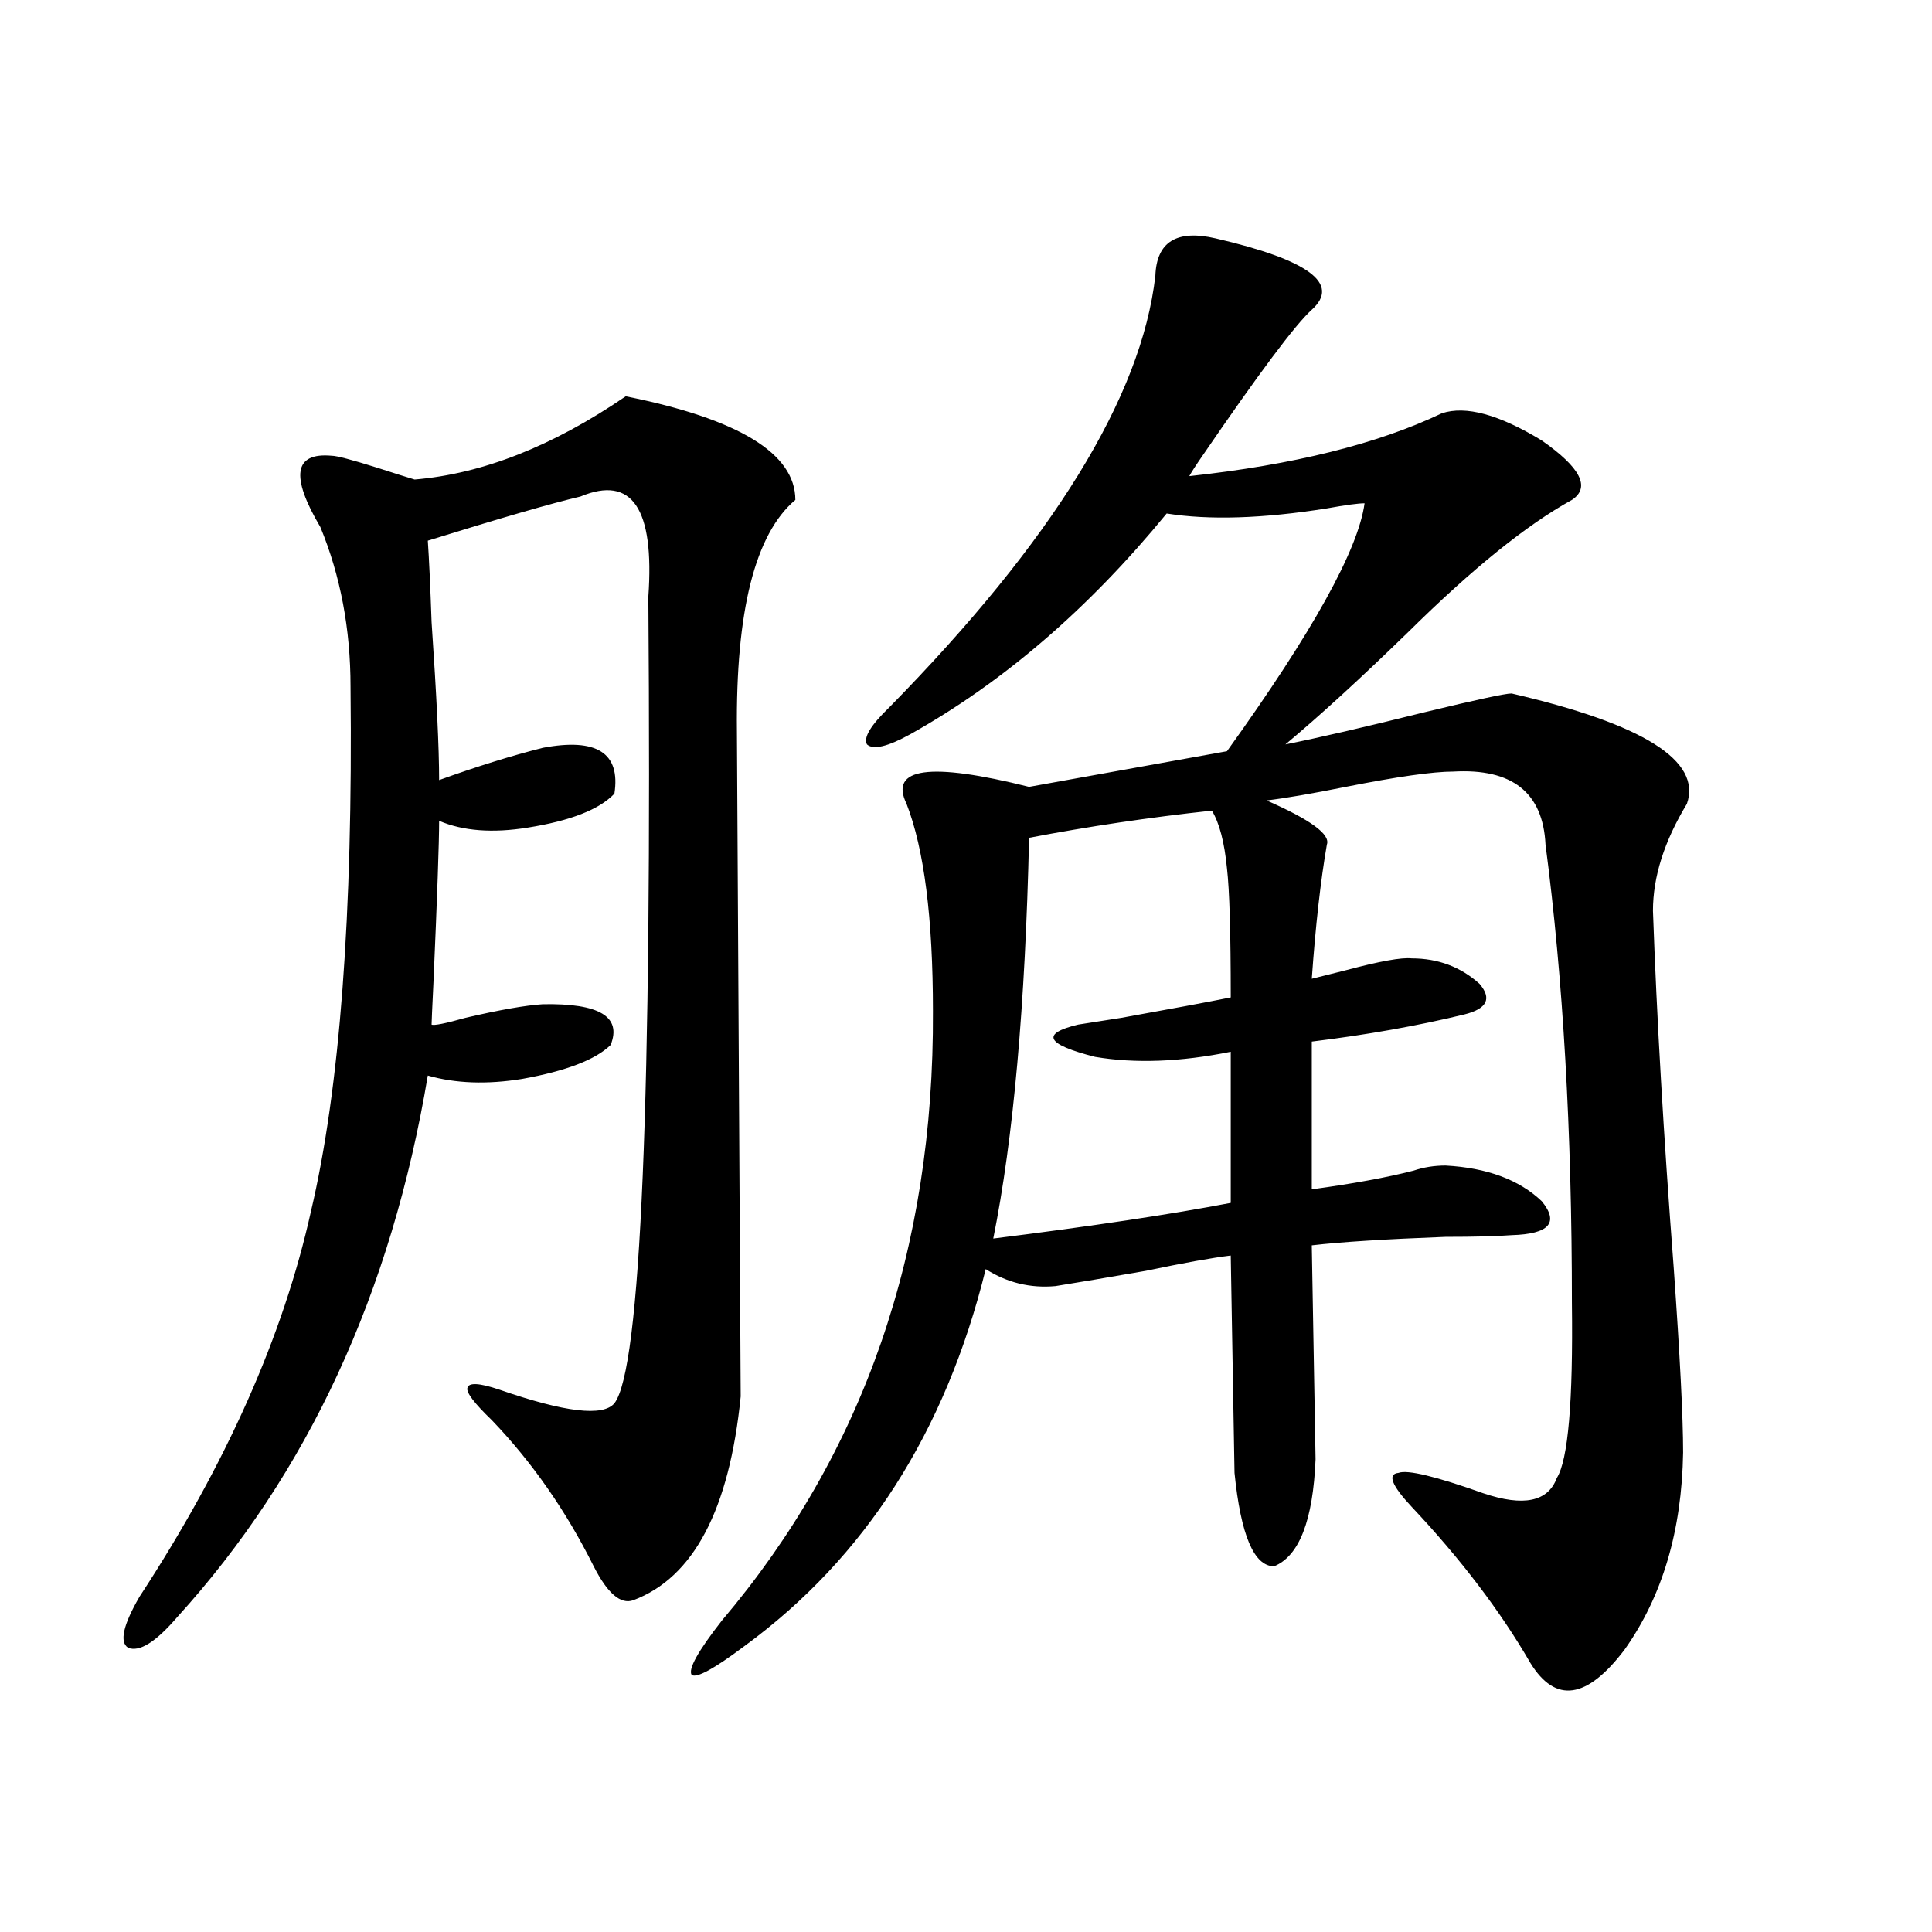 <?xml version="1.0" encoding="utf-8"?>
<!-- Generator: Adobe Illustrator 16.0.0, SVG Export Plug-In . SVG Version: 6.00 Build 0)  -->
<!DOCTYPE svg PUBLIC "-//W3C//DTD SVG 1.1//EN" "http://www.w3.org/Graphics/SVG/1.1/DTD/svg11.dtd">
<svg version="1.1" id="图层_1" xmlns="http://www.w3.org/2000/svg" xmlns:xlink="http://www.w3.org/1999/xlink" x="0px" y="0px"
	 width="1000px" height="1000px" viewBox="0 0 1000 1000" enable-background="new 0 0 1000 1000" xml:space="preserve">
<path d="M323.87,205.133c58.535,11.728,87.803,29.594,87.803,53.613c-20.822,17.578-30.898,57.431-30.243,119.531
	c1.296,223.242,1.951,338.091,1.951,344.531c-5.854,58.599-24.39,93.755-55.608,105.469c-6.509,2.335-13.338-3.516-20.487-17.578
	c-14.313-28.702-31.874-53.901-52.682-75.586c-9.115-8.789-13.338-14.351-12.683-16.699c0.641-2.925,6.174-2.637,16.585,0.879
	c33.811,11.728,53.657,14.063,59.511,7.031c13.658-17.578,19.512-156.733,17.561-417.48c3.247-45.703-8.46-62.979-35.121-51.855
	c-14.969,3.516-41.31,11.138-79.022,22.852c0.64,9.38,1.295,23.442,1.951,42.188c2.591,38.095,3.902,65.341,3.902,81.738
	c19.511-7.031,37.392-12.593,53.657-16.699c27.957-5.273,40.319,2.637,37.072,23.73c-7.805,8.212-22.773,14.063-44.877,17.578
	c-18.216,2.938-33.505,1.758-45.852-3.516c0,11.138-0.976,38.974-2.927,83.496c-0.656,13.485-0.976,20.806-0.976,21.973
	c1.295,0.591,7.149-0.577,17.56-3.516c17.561-4.093,30.884-6.44,39.999-7.031c29.268-0.577,40.975,6.454,35.121,21.094
	c-7.805,7.622-23.094,13.485-45.853,17.578c-18.216,2.938-34.48,2.349-48.779-1.758c-18.872,112.5-62.118,205.966-129.753,280.371
	c-11.067,12.882-19.512,18.155-25.365,15.82c-4.558-2.938-2.607-11.728,5.854-26.367c44.877-68.555,74.464-135.05,88.778-199.512
	c14.954-63.281,21.783-153.809,20.487-271.582c0-29.883-5.213-57.417-15.609-82.617c-15.609-26.367-13.658-38.672,5.854-36.914
	c2.591,0,10.396,2.06,23.414,6.152c9.1,2.938,15.609,4.984,19.512,6.152C249.726,245.273,286.143,230.923,323.87,205.133z
	 M629.229,123.395c48.124,11.137,64.709,23.441,49.755,36.914c-8.46,7.621-27.316,32.821-56.584,75.586
	c-3.262,4.696-5.533,8.212-6.829,10.547c53.978-5.851,97.559-16.699,130.729-32.52c12.348-4.093,29.588,0.59,51.706,14.063
	c20.152,14.063,25.365,24.32,15.609,30.762c-23.414,12.896-51.706,35.747-84.876,68.555c-24.725,24.032-45.853,43.368-63.413,58.008
	c17.561-3.516,41.615-9.077,72.193-16.699c26.661-6.44,41.615-9.668,44.877-9.668c68.291,15.82,98.534,34.868,90.729,57.129
	c-11.707,19.336-17.561,37.793-17.561,55.371c1.951,55.083,5.519,116.606,10.731,184.57c3.247,45.703,4.878,77.646,4.878,95.801
	c-0.655,40.43-10.731,74.405-30.243,101.953c-19.512,25.776-35.776,28.125-48.779,7.031c-15.609-26.958-36.097-53.901-61.462-80.859
	c-10.411-11.124-12.683-16.987-6.829-17.578c4.543-1.758,19.177,1.758,43.901,10.547c20.808,7.031,33.49,4.395,38.048-7.91
	c5.854-9.366,8.445-39.551,7.805-90.527c0-89.058-4.558-168.159-13.658-237.305c-1.311-26.944-17.24-39.551-47.804-37.793
	c-10.411,0-28.947,2.637-55.608,7.91c-17.561,3.516-31.219,5.864-40.975,7.031c22.759,9.97,33.17,17.578,31.219,22.852
	c-3.262,18.759-5.854,41.899-7.805,69.434c4.543-1.167,10.396-2.637,17.561-4.395c17.561-4.683,28.933-6.729,34.146-6.152
	c13.658,0,25.365,4.395,35.121,13.184c6.494,7.622,3.902,12.896-7.805,15.82c-24.069,5.864-50.41,10.547-79.022,14.063v76.465
	c21.463-2.925,39.023-6.152,52.682-9.668c5.198-1.758,10.731-2.637,16.585-2.637c21.463,1.181,38.048,7.333,49.755,18.457
	c9.101,11.138,3.902,17.001-15.609,17.578c-7.805,0.591-19.191,0.879-34.146,0.879c-31.219,1.181-54.313,2.637-69.267,4.395
	l1.951,110.742c-1.311,31.641-8.46,50.098-21.463,55.371c-10.411,0-17.24-16.108-20.487-48.34l-1.951-112.5
	c-9.756,1.181-24.39,3.817-43.901,7.91c-20.167,3.516-35.776,6.152-46.828,7.91c-13.018,1.181-25.045-1.758-36.097-8.789
	c-20.822,84.375-62.438,149.414-124.875,195.117c-15.609,11.714-24.725,16.699-27.316,14.941
	c-1.951-2.938,3.247-12.305,15.609-28.125c73.489-86.71,109.906-191.89,109.266-315.527c0-48.038-4.558-83.784-13.658-107.227
	c-9.115-18.745,12.027-21.671,63.413-8.789l102.437-18.457c44.222-61.523,67.956-104.288,71.218-128.32
	c-3.262,0-9.756,0.879-19.512,2.637c-33.17,5.273-60.821,6.152-82.925,2.637c-40.334,49.219-84.556,87.313-132.68,114.258
	c-11.707,6.454-19.191,8.212-22.438,5.273c-1.951-3.516,1.951-9.956,11.707-19.336C544.993,279.84,590.846,205.435,598.01,142.73
	C598.65,125.152,609.062,118.711,629.229,123.395z M532.646,433.648c-1.951,86.724-8.14,155.868-18.536,207.422
	c51.371-6.44,92.346-12.593,122.924-18.457v-78.223c-26.021,5.273-49.435,6.152-70.242,2.637
	c-25.365-6.44-28.292-12.003-8.78-16.699c3.902-0.577,11.372-1.758,22.438-3.516c26.006-4.683,44.877-8.198,56.584-10.547
	c0-33.398-0.655-55.659-1.951-66.797c-1.311-13.472-3.902-23.429-7.805-29.883C594.748,423.102,563.209,427.798,532.646,433.648z"/>
</svg>
